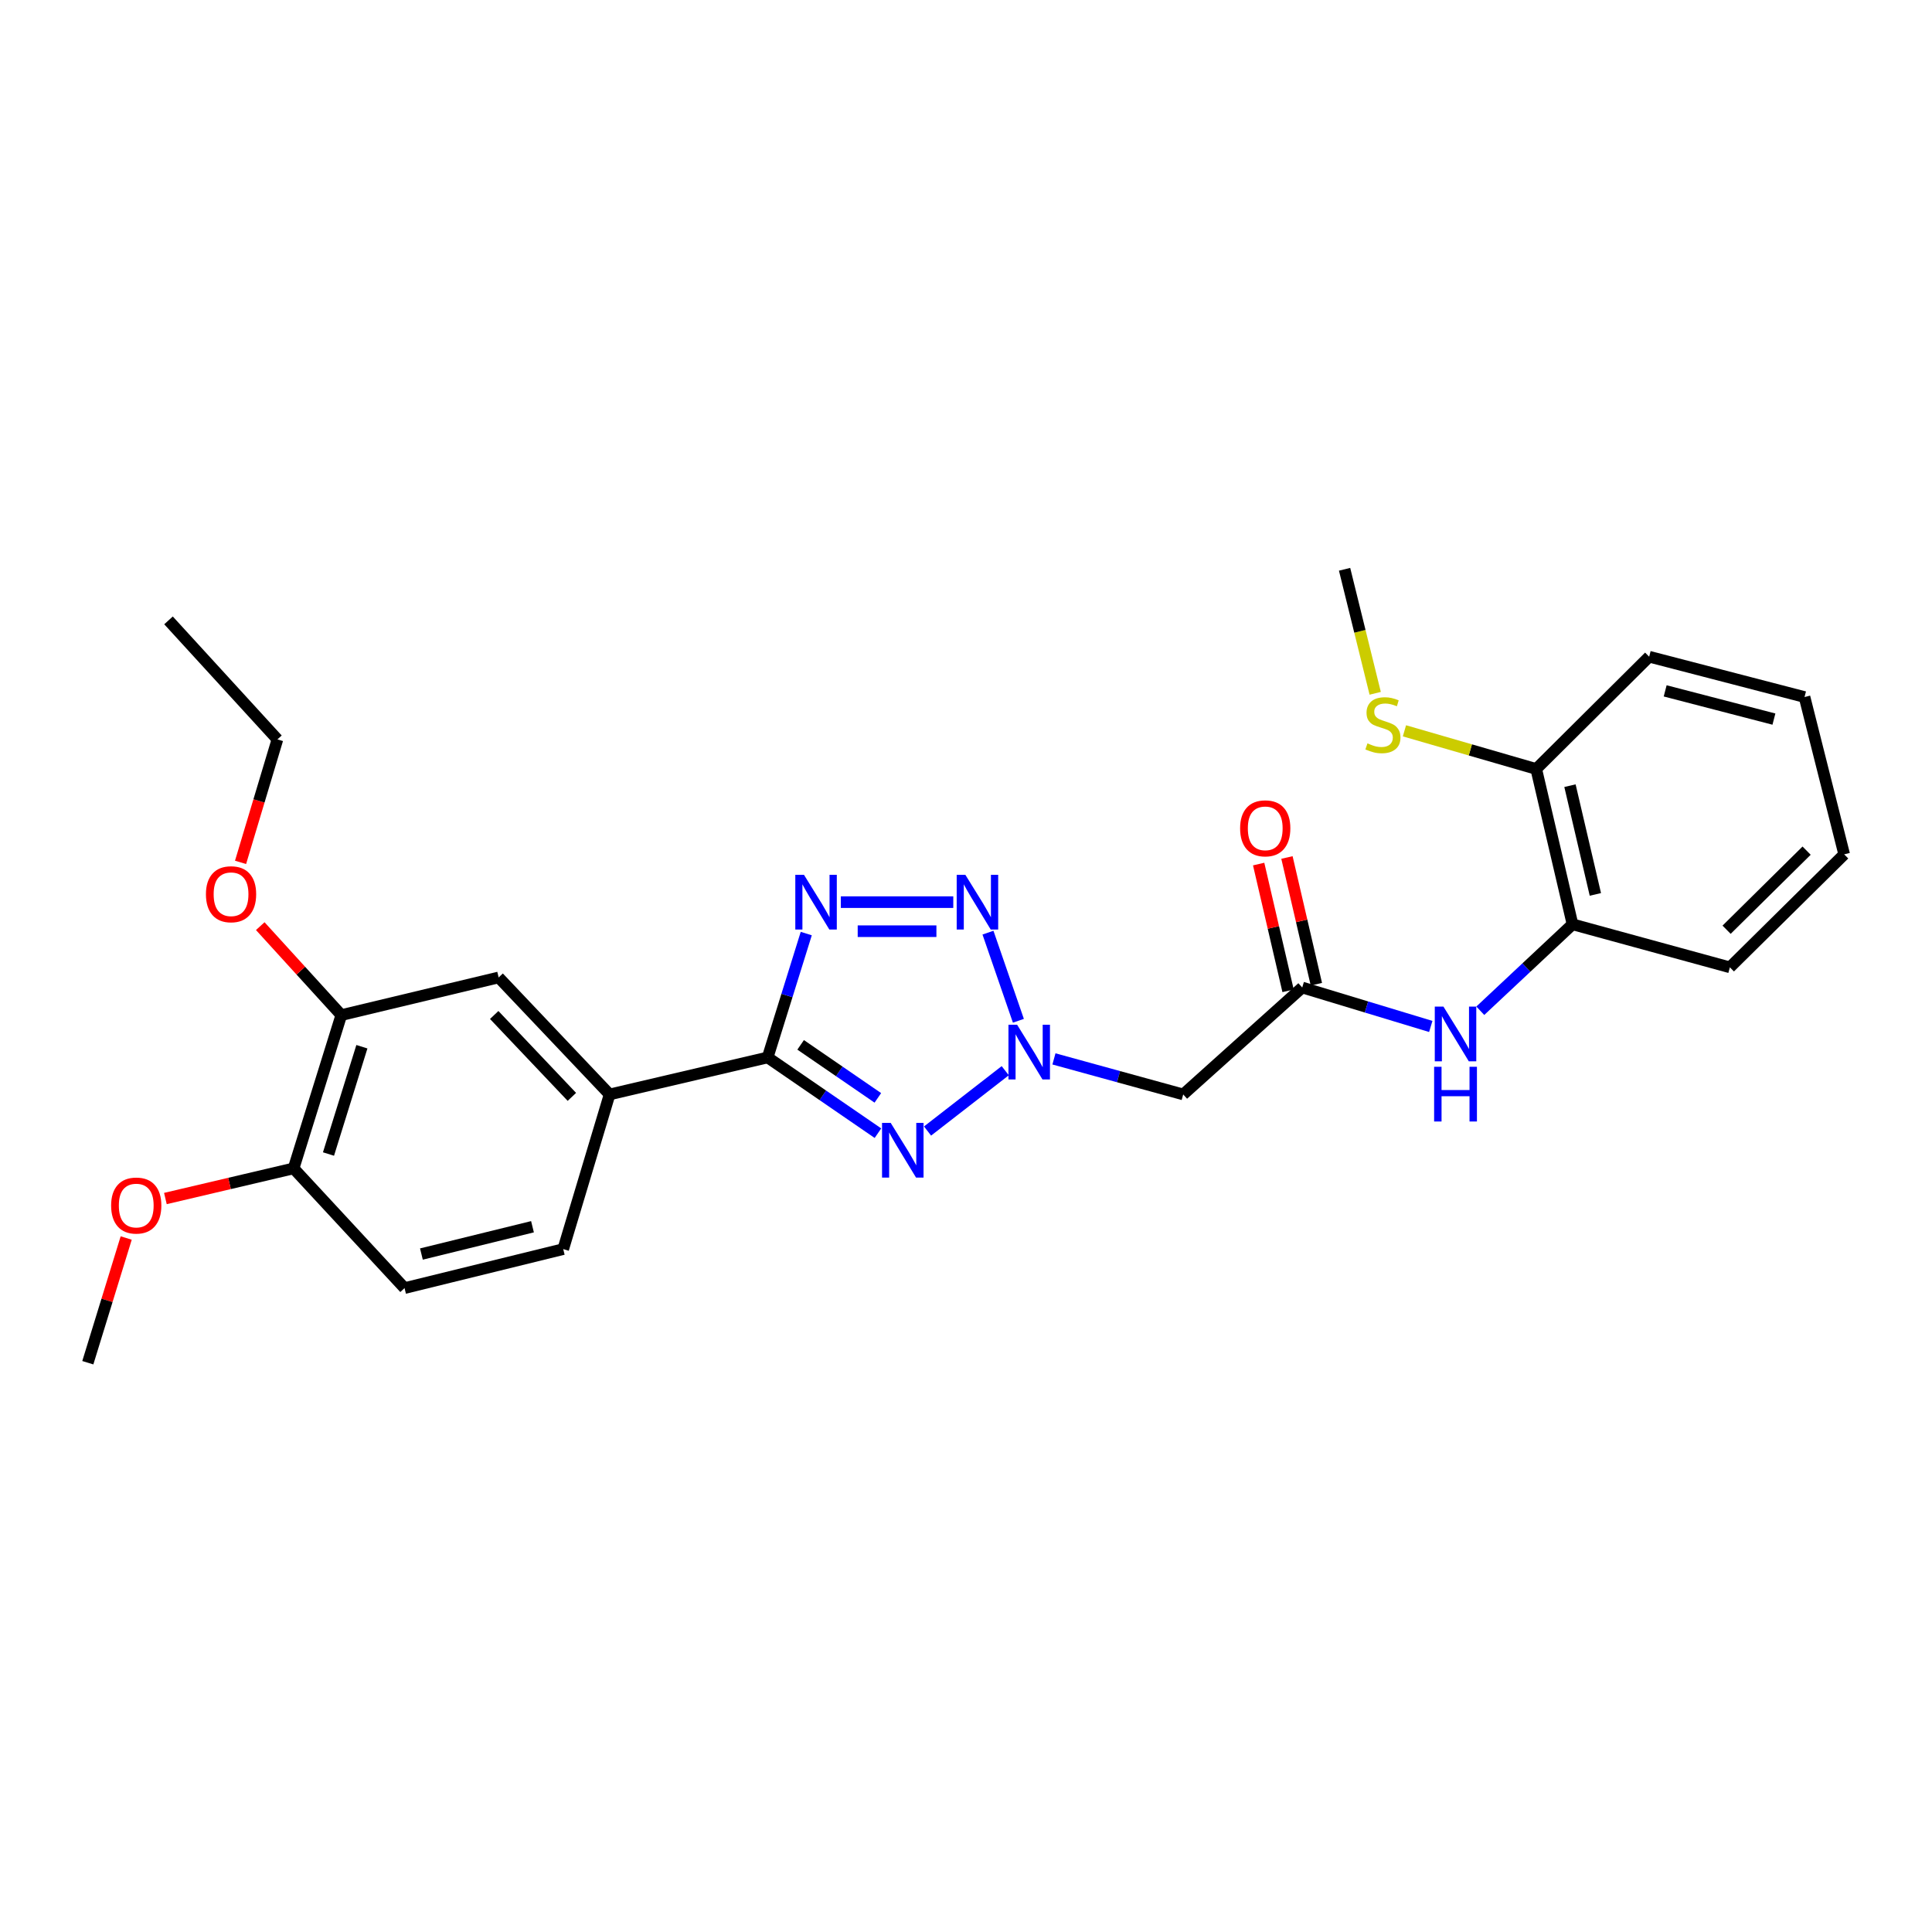 <?xml version='1.0' encoding='iso-8859-1'?>
<svg version='1.1' baseProfile='full'
              xmlns='http://www.w3.org/2000/svg'
                      xmlns:rdkit='http://www.rdkit.org/xml'
                      xmlns:xlink='http://www.w3.org/1999/xlink'
                  xml:space='preserve'
width='1000px' height='1000px' viewBox='0 0 1000 1000'>
<!-- END OF HEADER -->
<rect style='opacity:1.0;fill:#FFFFFF;stroke:none' width='1000' height='1000' x='0' y='0'> </rect>
<path class='bond-0' d='M 480.095,585.419 L 520.31,554.194' style='fill:none;fill-rule:evenodd;stroke:#0000FF;stroke-width:6px;stroke-linecap:butt;stroke-linejoin:miter;stroke-opacity:1' />
<path class='bond-1' d='M 454.423,586.533 L 425.878,566.93' style='fill:none;fill-rule:evenodd;stroke:#0000FF;stroke-width:6px;stroke-linecap:butt;stroke-linejoin:miter;stroke-opacity:1' />
<path class='bond-1' d='M 425.878,566.93 L 397.333,547.328' style='fill:none;fill-rule:evenodd;stroke:#000000;stroke-width:6px;stroke-linecap:butt;stroke-linejoin:miter;stroke-opacity:1' />
<path class='bond-1' d='M 454.372,568.256 L 434.391,554.534' style='fill:none;fill-rule:evenodd;stroke:#0000FF;stroke-width:6px;stroke-linecap:butt;stroke-linejoin:miter;stroke-opacity:1' />
<path class='bond-1' d='M 434.391,554.534 L 414.409,540.812' style='fill:none;fill-rule:evenodd;stroke:#000000;stroke-width:6px;stroke-linecap:butt;stroke-linejoin:miter;stroke-opacity:1' />
<path class='bond-3' d='M 527.119,528.35 L 511.372,482.734' style='fill:none;fill-rule:evenodd;stroke:#0000FF;stroke-width:6px;stroke-linecap:butt;stroke-linejoin:miter;stroke-opacity:1' />
<path class='bond-4' d='M 545.522,548.083 L 578.974,557.279' style='fill:none;fill-rule:evenodd;stroke:#0000FF;stroke-width:6px;stroke-linecap:butt;stroke-linejoin:miter;stroke-opacity:1' />
<path class='bond-4' d='M 578.974,557.279 L 612.425,566.476' style='fill:none;fill-rule:evenodd;stroke:#000000;stroke-width:6px;stroke-linecap:butt;stroke-linejoin:miter;stroke-opacity:1' />
<path class='bond-2' d='M 397.333,547.328 L 407.325,515.271' style='fill:none;fill-rule:evenodd;stroke:#000000;stroke-width:6px;stroke-linecap:butt;stroke-linejoin:miter;stroke-opacity:1' />
<path class='bond-2' d='M 407.325,515.271 L 417.318,483.215' style='fill:none;fill-rule:evenodd;stroke:#0000FF;stroke-width:6px;stroke-linecap:butt;stroke-linejoin:miter;stroke-opacity:1' />
<path class='bond-6' d='M 397.333,547.328 L 315.527,566.476' style='fill:none;fill-rule:evenodd;stroke:#000000;stroke-width:6px;stroke-linecap:butt;stroke-linejoin:miter;stroke-opacity:1' />
<path class='bond-27' d='M 435.216,466.95 L 493.416,466.95' style='fill:none;fill-rule:evenodd;stroke:#0000FF;stroke-width:6px;stroke-linecap:butt;stroke-linejoin:miter;stroke-opacity:1' />
<path class='bond-27' d='M 443.946,481.988 L 484.686,481.988' style='fill:none;fill-rule:evenodd;stroke:#0000FF;stroke-width:6px;stroke-linecap:butt;stroke-linejoin:miter;stroke-opacity:1' />
<path class='bond-5' d='M 612.425,566.476 L 674.03,511.136' style='fill:none;fill-rule:evenodd;stroke:#000000;stroke-width:6px;stroke-linecap:butt;stroke-linejoin:miter;stroke-opacity:1' />
<path class='bond-7' d='M 674.03,511.136 L 707.299,521.214' style='fill:none;fill-rule:evenodd;stroke:#000000;stroke-width:6px;stroke-linecap:butt;stroke-linejoin:miter;stroke-opacity:1' />
<path class='bond-7' d='M 707.299,521.214 L 740.567,531.291' style='fill:none;fill-rule:evenodd;stroke:#0000FF;stroke-width:6px;stroke-linecap:butt;stroke-linejoin:miter;stroke-opacity:1' />
<path class='bond-12' d='M 681.354,509.436 L 673.739,476.637' style='fill:none;fill-rule:evenodd;stroke:#000000;stroke-width:6px;stroke-linecap:butt;stroke-linejoin:miter;stroke-opacity:1' />
<path class='bond-12' d='M 673.739,476.637 L 666.124,443.838' style='fill:none;fill-rule:evenodd;stroke:#FF0000;stroke-width:6px;stroke-linecap:butt;stroke-linejoin:miter;stroke-opacity:1' />
<path class='bond-12' d='M 666.706,512.837 L 659.091,480.038' style='fill:none;fill-rule:evenodd;stroke:#000000;stroke-width:6px;stroke-linecap:butt;stroke-linejoin:miter;stroke-opacity:1' />
<path class='bond-12' d='M 659.091,480.038 L 651.476,447.239' style='fill:none;fill-rule:evenodd;stroke:#FF0000;stroke-width:6px;stroke-linecap:butt;stroke-linejoin:miter;stroke-opacity:1' />
<path class='bond-8' d='M 315.527,566.476 L 258.099,505.923' style='fill:none;fill-rule:evenodd;stroke:#000000;stroke-width:6px;stroke-linecap:butt;stroke-linejoin:miter;stroke-opacity:1' />
<path class='bond-8' d='M 296.001,567.741 L 255.802,525.354' style='fill:none;fill-rule:evenodd;stroke:#000000;stroke-width:6px;stroke-linecap:butt;stroke-linejoin:miter;stroke-opacity:1' />
<path class='bond-14' d='M 315.527,566.476 L 291.525,646.536' style='fill:none;fill-rule:evenodd;stroke:#000000;stroke-width:6px;stroke-linecap:butt;stroke-linejoin:miter;stroke-opacity:1' />
<path class='bond-10' d='M 766.195,523.162 L 790.064,500.791' style='fill:none;fill-rule:evenodd;stroke:#0000FF;stroke-width:6px;stroke-linecap:butt;stroke-linejoin:miter;stroke-opacity:1' />
<path class='bond-10' d='M 790.064,500.791 L 813.933,478.421' style='fill:none;fill-rule:evenodd;stroke:#000000;stroke-width:6px;stroke-linecap:butt;stroke-linejoin:miter;stroke-opacity:1' />
<path class='bond-9' d='M 258.099,505.923 L 176.66,525.414' style='fill:none;fill-rule:evenodd;stroke:#000000;stroke-width:6px;stroke-linecap:butt;stroke-linejoin:miter;stroke-opacity:1' />
<path class='bond-17' d='M 176.66,525.414 L 155.685,502.391' style='fill:none;fill-rule:evenodd;stroke:#000000;stroke-width:6px;stroke-linecap:butt;stroke-linejoin:miter;stroke-opacity:1' />
<path class='bond-17' d='M 155.685,502.391 L 134.71,479.368' style='fill:none;fill-rule:evenodd;stroke:#FF0000;stroke-width:6px;stroke-linecap:butt;stroke-linejoin:miter;stroke-opacity:1' />
<path class='bond-28' d='M 176.66,525.414 L 151.965,604.756' style='fill:none;fill-rule:evenodd;stroke:#000000;stroke-width:6px;stroke-linecap:butt;stroke-linejoin:miter;stroke-opacity:1' />
<path class='bond-28' d='M 187.314,541.784 L 170.027,597.324' style='fill:none;fill-rule:evenodd;stroke:#000000;stroke-width:6px;stroke-linecap:butt;stroke-linejoin:miter;stroke-opacity:1' />
<path class='bond-13' d='M 813.933,478.421 L 795.152,398.026' style='fill:none;fill-rule:evenodd;stroke:#000000;stroke-width:6px;stroke-linecap:butt;stroke-linejoin:miter;stroke-opacity:1' />
<path class='bond-13' d='M 825.759,462.941 L 812.613,406.665' style='fill:none;fill-rule:evenodd;stroke:#000000;stroke-width:6px;stroke-linecap:butt;stroke-linejoin:miter;stroke-opacity:1' />
<path class='bond-19' d='M 813.933,478.421 L 895.38,500.693' style='fill:none;fill-rule:evenodd;stroke:#000000;stroke-width:6px;stroke-linecap:butt;stroke-linejoin:miter;stroke-opacity:1' />
<path class='bond-11' d='M 151.965,604.756 L 209.393,666.72' style='fill:none;fill-rule:evenodd;stroke:#000000;stroke-width:6px;stroke-linecap:butt;stroke-linejoin:miter;stroke-opacity:1' />
<path class='bond-18' d='M 151.965,604.756 L 118.787,612.556' style='fill:none;fill-rule:evenodd;stroke:#000000;stroke-width:6px;stroke-linecap:butt;stroke-linejoin:miter;stroke-opacity:1' />
<path class='bond-18' d='M 118.787,612.556 L 85.609,620.356' style='fill:none;fill-rule:evenodd;stroke:#FF0000;stroke-width:6px;stroke-linecap:butt;stroke-linejoin:miter;stroke-opacity:1' />
<path class='bond-16' d='M 795.152,398.026 L 761.046,388.149' style='fill:none;fill-rule:evenodd;stroke:#000000;stroke-width:6px;stroke-linecap:butt;stroke-linejoin:miter;stroke-opacity:1' />
<path class='bond-16' d='M 761.046,388.149 L 726.939,378.271' style='fill:none;fill-rule:evenodd;stroke:#CCCC00;stroke-width:6px;stroke-linecap:butt;stroke-linejoin:miter;stroke-opacity:1' />
<path class='bond-20' d='M 795.152,398.026 L 853.608,339.905' style='fill:none;fill-rule:evenodd;stroke:#000000;stroke-width:6px;stroke-linecap:butt;stroke-linejoin:miter;stroke-opacity:1' />
<path class='bond-15' d='M 291.525,646.536 L 209.393,666.72' style='fill:none;fill-rule:evenodd;stroke:#000000;stroke-width:6px;stroke-linecap:butt;stroke-linejoin:miter;stroke-opacity:1' />
<path class='bond-15' d='M 275.616,634.96 L 218.124,649.089' style='fill:none;fill-rule:evenodd;stroke:#000000;stroke-width:6px;stroke-linecap:butt;stroke-linejoin:miter;stroke-opacity:1' />
<path class='bond-21' d='M 711.798,358.853 L 703.875,326.756' style='fill:none;fill-rule:evenodd;stroke:#CCCC00;stroke-width:6px;stroke-linecap:butt;stroke-linejoin:miter;stroke-opacity:1' />
<path class='bond-21' d='M 703.875,326.756 L 695.952,294.658' style='fill:none;fill-rule:evenodd;stroke:#000000;stroke-width:6px;stroke-linecap:butt;stroke-linejoin:miter;stroke-opacity:1' />
<path class='bond-22' d='M 124.511,446.363 L 134.052,414.538' style='fill:none;fill-rule:evenodd;stroke:#FF0000;stroke-width:6px;stroke-linecap:butt;stroke-linejoin:miter;stroke-opacity:1' />
<path class='bond-22' d='M 134.052,414.538 L 143.594,382.713' style='fill:none;fill-rule:evenodd;stroke:#000000;stroke-width:6px;stroke-linecap:butt;stroke-linejoin:miter;stroke-opacity:1' />
<path class='bond-23' d='M 65.32,640.794 L 55.387,673.068' style='fill:none;fill-rule:evenodd;stroke:#FF0000;stroke-width:6px;stroke-linecap:butt;stroke-linejoin:miter;stroke-opacity:1' />
<path class='bond-23' d='M 55.387,673.068 L 45.455,705.342' style='fill:none;fill-rule:evenodd;stroke:#000000;stroke-width:6px;stroke-linecap:butt;stroke-linejoin:miter;stroke-opacity:1' />
<path class='bond-25' d='M 895.38,500.693 L 954.545,442.213' style='fill:none;fill-rule:evenodd;stroke:#000000;stroke-width:6px;stroke-linecap:butt;stroke-linejoin:miter;stroke-opacity:1' />
<path class='bond-25' d='M 893.683,481.226 L 935.099,440.29' style='fill:none;fill-rule:evenodd;stroke:#000000;stroke-width:6px;stroke-linecap:butt;stroke-linejoin:miter;stroke-opacity:1' />
<path class='bond-29' d='M 853.608,339.905 L 934.019,360.783' style='fill:none;fill-rule:evenodd;stroke:#000000;stroke-width:6px;stroke-linecap:butt;stroke-linejoin:miter;stroke-opacity:1' />
<path class='bond-29' d='M 861.89,357.592 L 918.178,372.206' style='fill:none;fill-rule:evenodd;stroke:#000000;stroke-width:6px;stroke-linecap:butt;stroke-linejoin:miter;stroke-opacity:1' />
<path class='bond-24' d='M 143.594,382.713 L 87.218,321.108' style='fill:none;fill-rule:evenodd;stroke:#000000;stroke-width:6px;stroke-linecap:butt;stroke-linejoin:miter;stroke-opacity:1' />
<path class='bond-26' d='M 954.545,442.213 L 934.019,360.783' style='fill:none;fill-rule:evenodd;stroke:#000000;stroke-width:6px;stroke-linecap:butt;stroke-linejoin:miter;stroke-opacity:1' />
<path  class='atom-0' d='M 461.024 581.205
L 470.304 596.205
Q 471.224 597.685, 472.704 600.365
Q 474.184 603.045, 474.264 603.205
L 474.264 581.205
L 478.024 581.205
L 478.024 609.525
L 474.144 609.525
L 464.184 593.125
Q 463.024 591.205, 461.784 589.005
Q 460.584 586.805, 460.224 586.125
L 460.224 609.525
L 456.544 609.525
L 456.544 581.205
L 461.024 581.205
' fill='#0000FF'/>
<path  class='atom-1' d='M 526.456 530.402
L 535.736 545.402
Q 536.656 546.882, 538.136 549.562
Q 539.616 552.242, 539.696 552.402
L 539.696 530.402
L 543.456 530.402
L 543.456 558.722
L 539.576 558.722
L 529.616 542.322
Q 528.456 540.402, 527.216 538.202
Q 526.016 536.002, 525.656 535.322
L 525.656 558.722
L 521.976 558.722
L 521.976 530.402
L 526.456 530.402
' fill='#0000FF'/>
<path  class='atom-3' d='M 416.128 452.79
L 425.408 467.79
Q 426.328 469.27, 427.808 471.95
Q 429.288 474.63, 429.368 474.79
L 429.368 452.79
L 433.128 452.79
L 433.128 481.11
L 429.248 481.11
L 419.288 464.71
Q 418.128 462.79, 416.888 460.59
Q 415.688 458.39, 415.328 457.71
L 415.328 481.11
L 411.648 481.11
L 411.648 452.79
L 416.128 452.79
' fill='#0000FF'/>
<path  class='atom-4' d='M 499.663 452.79
L 508.943 467.79
Q 509.863 469.27, 511.343 471.95
Q 512.823 474.63, 512.903 474.79
L 512.903 452.79
L 516.663 452.79
L 516.663 481.11
L 512.783 481.11
L 502.823 464.71
Q 501.663 462.79, 500.423 460.59
Q 499.223 458.39, 498.863 457.71
L 498.863 481.11
L 495.183 481.11
L 495.183 452.79
L 499.663 452.79
' fill='#0000FF'/>
<path  class='atom-8' d='M 747.12 521.012
L 756.4 536.012
Q 757.32 537.492, 758.8 540.172
Q 760.28 542.852, 760.36 543.012
L 760.36 521.012
L 764.12 521.012
L 764.12 549.332
L 760.24 549.332
L 750.28 532.932
Q 749.12 531.012, 747.88 528.812
Q 746.68 526.612, 746.32 525.932
L 746.32 549.332
L 742.64 549.332
L 742.64 521.012
L 747.12 521.012
' fill='#0000FF'/>
<path  class='atom-8' d='M 742.3 552.164
L 746.14 552.164
L 746.14 564.204
L 760.62 564.204
L 760.62 552.164
L 764.46 552.164
L 764.46 580.484
L 760.62 580.484
L 760.62 567.404
L 746.14 567.404
L 746.14 580.484
L 742.3 580.484
L 742.3 552.164
' fill='#0000FF'/>
<path  class='atom-13' d='M 641.882 428.742
Q 641.882 421.942, 645.242 418.142
Q 648.602 414.342, 654.882 414.342
Q 661.162 414.342, 664.522 418.142
Q 667.882 421.942, 667.882 428.742
Q 667.882 435.622, 664.482 439.542
Q 661.082 443.422, 654.882 443.422
Q 648.642 443.422, 645.242 439.542
Q 641.882 435.662, 641.882 428.742
M 654.882 440.222
Q 659.202 440.222, 661.522 437.342
Q 663.882 434.422, 663.882 428.742
Q 663.882 423.182, 661.522 420.382
Q 659.202 417.542, 654.882 417.542
Q 650.562 417.542, 648.202 420.342
Q 645.882 423.142, 645.882 428.742
Q 645.882 434.462, 648.202 437.342
Q 650.562 440.222, 654.882 440.222
' fill='#FF0000'/>
<path  class='atom-17' d='M 707.794 384.763
Q 708.114 384.883, 709.434 385.443
Q 710.754 386.003, 712.194 386.363
Q 713.674 386.683, 715.114 386.683
Q 717.794 386.683, 719.354 385.403
Q 720.914 384.083, 720.914 381.803
Q 720.914 380.243, 720.114 379.283
Q 719.354 378.323, 718.154 377.803
Q 716.954 377.283, 714.954 376.683
Q 712.434 375.923, 710.914 375.203
Q 709.434 374.483, 708.354 372.963
Q 707.314 371.443, 707.314 368.883
Q 707.314 365.323, 709.714 363.123
Q 712.154 360.923, 716.954 360.923
Q 720.234 360.923, 723.954 362.483
L 723.034 365.563
Q 719.634 364.163, 717.074 364.163
Q 714.314 364.163, 712.794 365.323
Q 711.274 366.443, 711.314 368.403
Q 711.314 369.923, 712.074 370.843
Q 712.874 371.763, 713.994 372.283
Q 715.154 372.803, 717.074 373.403
Q 719.634 374.203, 721.154 375.003
Q 722.674 375.803, 723.754 377.443
Q 724.874 379.043, 724.874 381.803
Q 724.874 385.723, 722.234 387.843
Q 719.634 389.923, 715.274 389.923
Q 712.754 389.923, 710.834 389.363
Q 708.954 388.843, 706.714 387.923
L 707.794 384.763
' fill='#CCCC00'/>
<path  class='atom-18' d='M 106.591 462.853
Q 106.591 456.053, 109.951 452.253
Q 113.311 448.453, 119.591 448.453
Q 125.871 448.453, 129.231 452.253
Q 132.591 456.053, 132.591 462.853
Q 132.591 469.733, 129.191 473.653
Q 125.791 477.533, 119.591 477.533
Q 113.351 477.533, 109.951 473.653
Q 106.591 469.773, 106.591 462.853
M 119.591 474.333
Q 123.911 474.333, 126.231 471.453
Q 128.591 468.533, 128.591 462.853
Q 128.591 457.293, 126.231 454.493
Q 123.911 451.653, 119.591 451.653
Q 115.271 451.653, 112.911 454.453
Q 110.591 457.253, 110.591 462.853
Q 110.591 468.573, 112.911 471.453
Q 115.271 474.333, 119.591 474.333
' fill='#FF0000'/>
<path  class='atom-19' d='M 57.518 623.984
Q 57.518 617.184, 60.878 613.384
Q 64.238 609.584, 70.518 609.584
Q 76.798 609.584, 80.158 613.384
Q 83.518 617.184, 83.518 623.984
Q 83.518 630.864, 80.118 634.784
Q 76.718 638.664, 70.518 638.664
Q 64.278 638.664, 60.878 634.784
Q 57.518 630.904, 57.518 623.984
M 70.518 635.464
Q 74.838 635.464, 77.158 632.584
Q 79.518 629.664, 79.518 623.984
Q 79.518 618.424, 77.158 615.624
Q 74.838 612.784, 70.518 612.784
Q 66.198 612.784, 63.838 615.584
Q 61.518 618.384, 61.518 623.984
Q 61.518 629.704, 63.838 632.584
Q 66.198 635.464, 70.518 635.464
' fill='#FF0000'/>
</svg>
